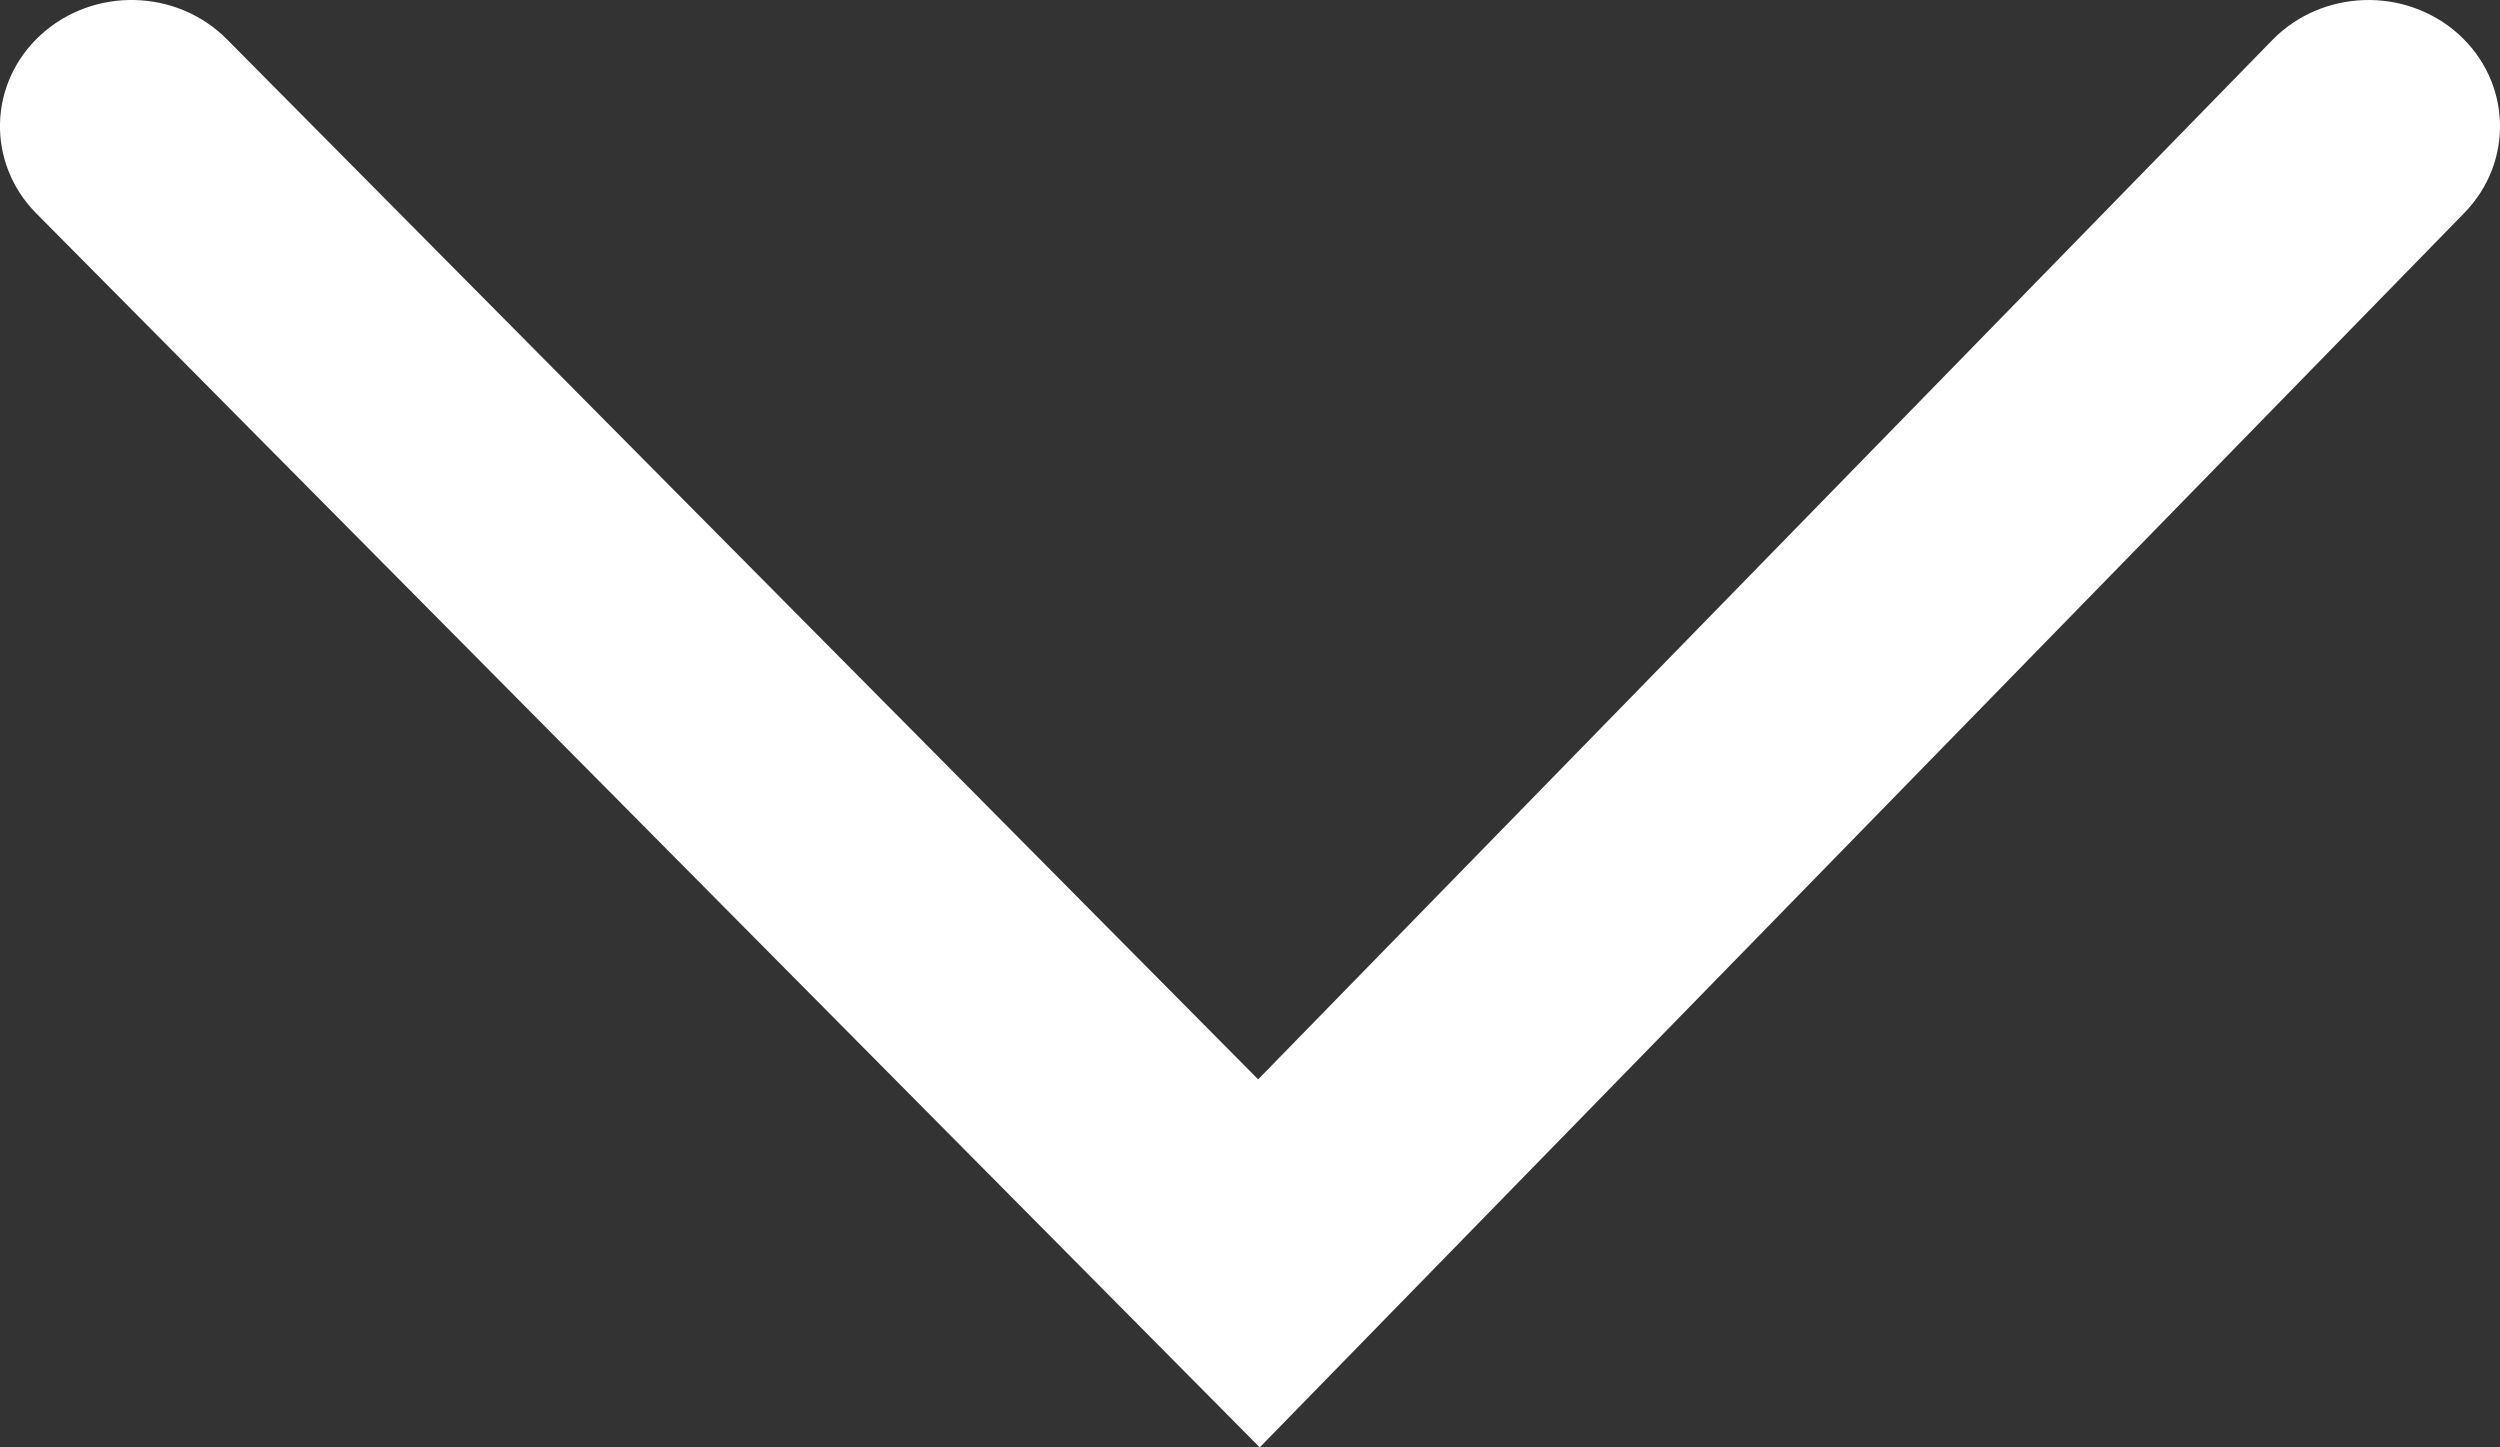 <svg version="1.1" xmlns="http://www.w3.org/2000/svg" xmlns:xlink="http://www.w3.org/1999/xlink" xml:space="preserve" viewBox="0 0 19 11">
	<rect x="0" y="0" width="19" height="11" fill="#333333" stroke="none"/>
	<path d="M18.684 0.259C18.281 -0.103 17.648 -0.083 17.27 0.304L9.562 8.203L1.724 0.298C1.343 -0.086 0.71 -0.101 0.31 0.265C-0.09 0.63 -0.105 1.238 0.276 1.622L9.574 11L18.73 1.617C19.107 1.23 19.087 0.622 18.684 0.259Z" fill="#fff"/>
</svg>